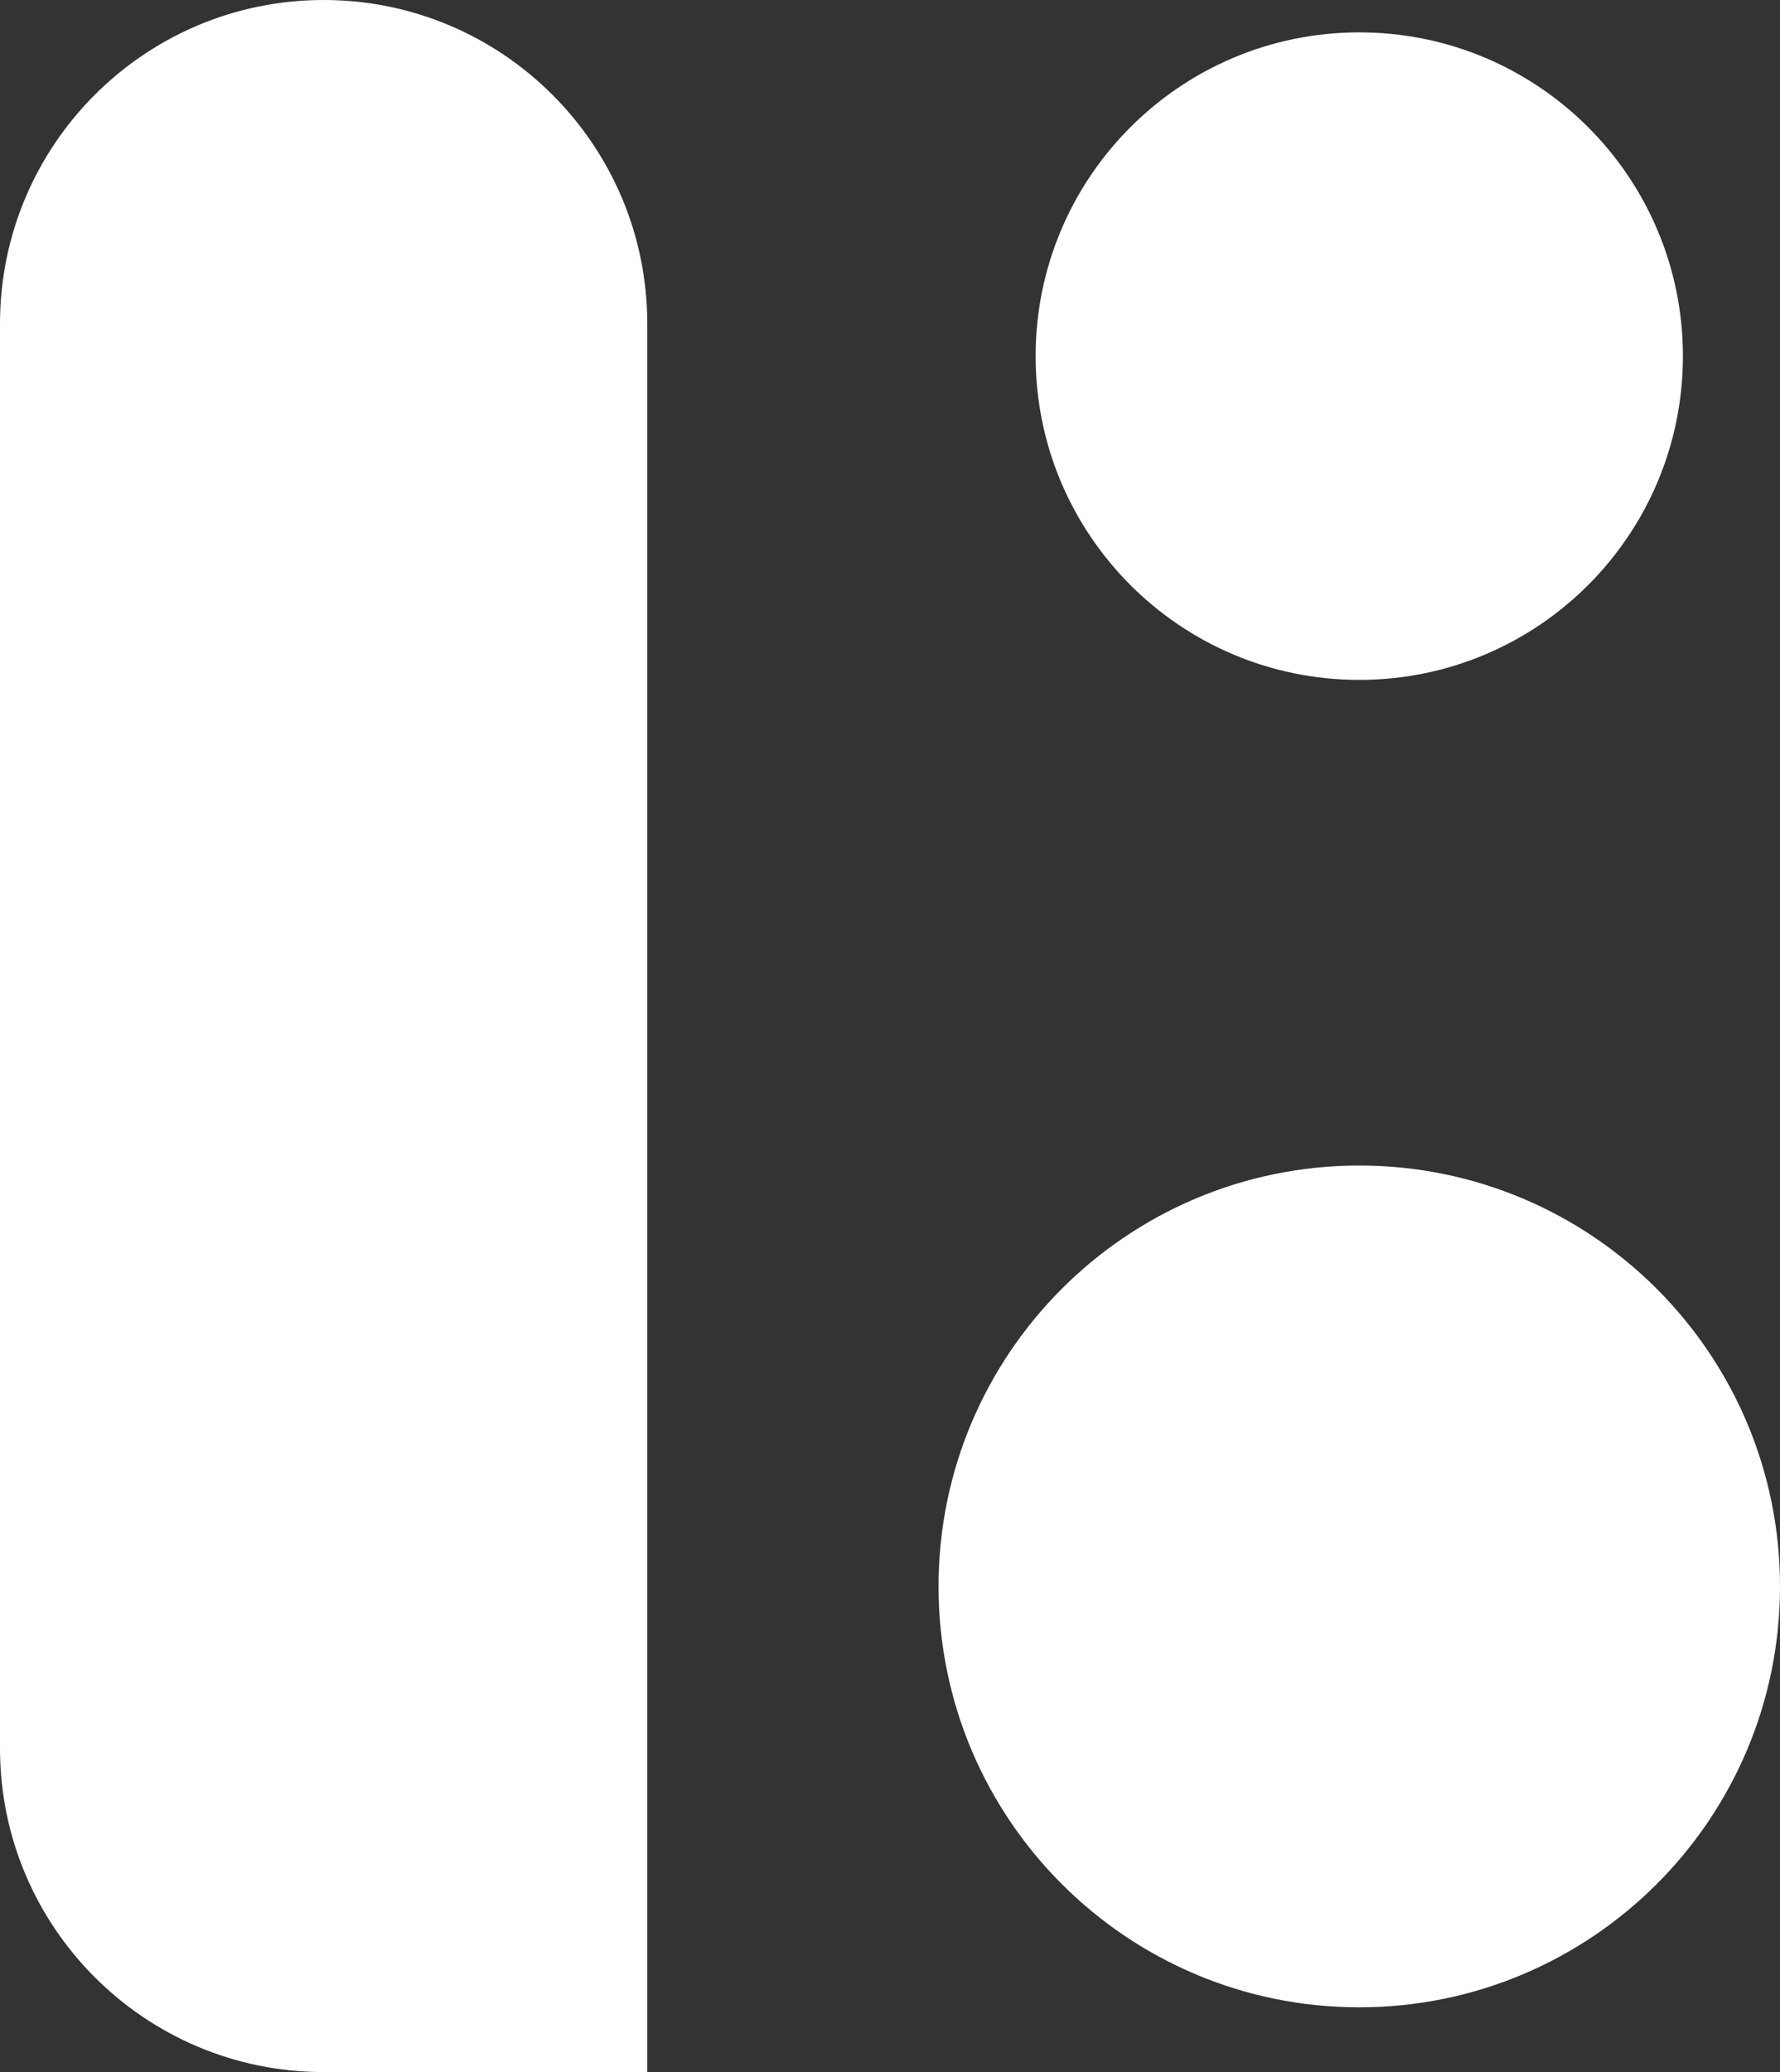 <svg viewBox="0 0 34.375 40" xmlns="http://www.w3.org/2000/svg" xmlns:xlink="http://www.w3.org/1999/xlink" width="34.375" height="40" fill="none" customFrame="#000000">
	<rect x="0" y="0" width="34.375" height="40" fill="#333333" stroke="none"/>
	<path id="矢量 139" d="M0 6.25C0 2.798 2.798 0 6.25 0C9.702 0 12.5 2.798 12.5 6.25L12.5 40L6.25 40C2.798 40 0 37.202 0 33.75L0 6.25ZM20 6.875C20 3.423 22.798 0.625 26.25 0.625C29.702 0.625 32.5 3.423 32.5 6.875C32.5 10.327 29.702 13.125 26.25 13.125C22.798 13.125 20 10.327 20 6.875ZM26.25 22.5C21.763 22.5 18.125 26.138 18.125 30.625C18.125 35.112 21.763 38.75 26.25 38.75C30.737 38.75 34.375 35.112 34.375 30.625C34.375 26.138 30.737 22.5 26.25 22.5Z" fill="rgb(255,255,255)" fill-rule="evenodd" />
</svg>
